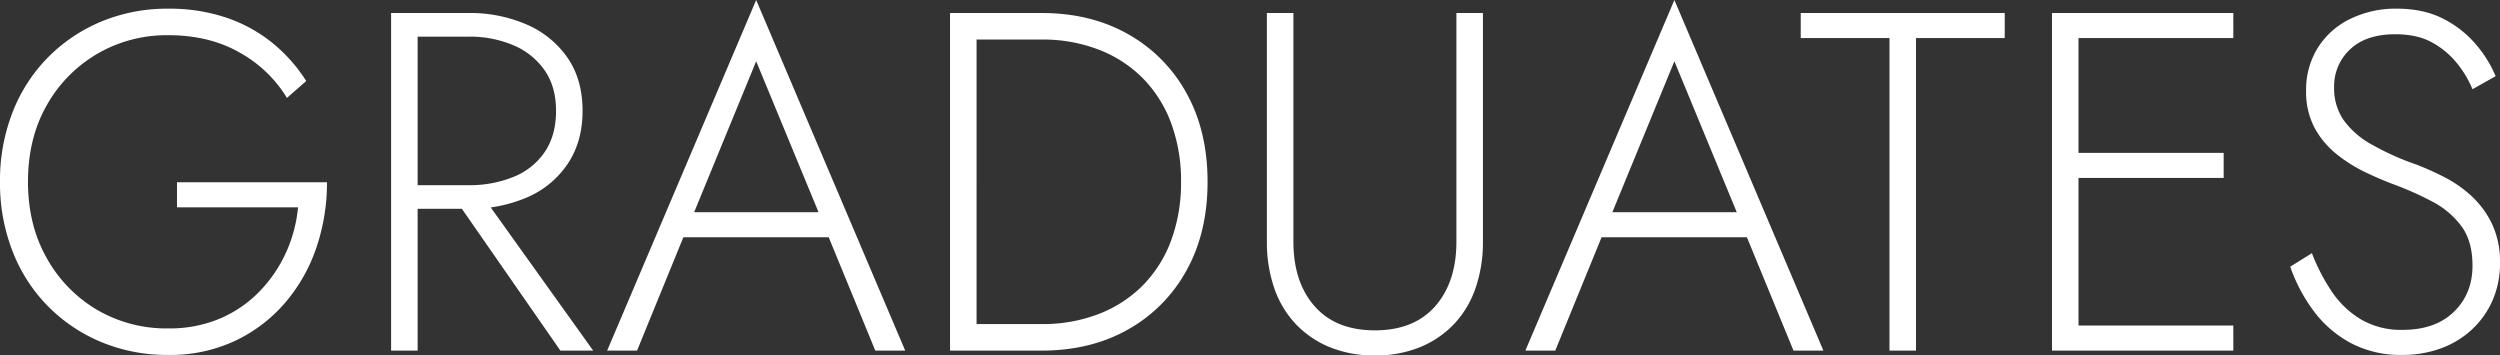 <svg xmlns="http://www.w3.org/2000/svg" width="1041.984" height="148.137" viewBox="0 0 1041.984 148.137"><rect x="0" y="0" width="1041.984" height="148.137" fill="#333333" stroke="none"/><path d="M-447.325-59.7h50.451A58.862,58.862,0,0,1-402.1-40.4a57.16,57.16,0,0,1-11.155,16.08,50.5,50.5,0,0,1-16.382,11.055,53.928,53.928,0,0,1-21.306,4.02,57.216,57.216,0,0,1-29.849-7.839,57.327,57.327,0,0,1-20.9-21.608q-7.738-13.768-7.738-31.658,0-18.09,7.738-31.758a57.3,57.3,0,0,1,21-21.507,57.367,57.367,0,0,1,29.748-7.839q17.085,0,29.748,7.236a53.429,53.429,0,0,1,19.7,18.894l8.04-7.035a65.773,65.773,0,0,0-14.472-16.181,62.411,62.411,0,0,0-19.2-10.352,74.349,74.349,0,0,0-23.818-3.618,71.566,71.566,0,0,0-27.839,5.327,67.767,67.767,0,0,0-22.311,14.974,67.144,67.144,0,0,0-14.773,22.914,78.285,78.285,0,0,0-5.226,28.944,78.285,78.285,0,0,0,5.226,28.944,67.143,67.143,0,0,0,14.773,22.914A67.767,67.767,0,0,0-478.782-3.517a71.566,71.566,0,0,0,27.839,5.327A63.824,63.824,0,0,0-423.205-4.02,62.777,62.777,0,0,0-402.3-19.9a69.168,69.168,0,0,0,13.065-23.014,83.782,83.782,0,0,0,4.422-27.236h-62.511Zm113.163-7.437L-287.53,0h13.668L-321.9-67.134ZM-358.081-140.7V0h11.055V-140.7Zm5.829,9.849h26.331a46.591,46.591,0,0,1,18.894,3.618,30.007,30.007,0,0,1,12.965,10.452q4.724,6.834,4.724,16.884t-4.623,16.984a28.376,28.376,0,0,1-12.964,10.452,48.494,48.494,0,0,1-18.995,3.517h-26.331v9.849h26.331A60.153,60.153,0,0,0-301.5-63.818a38.775,38.775,0,0,0,16.984-13.969q6.231-9.246,6.231-22.11,0-13.065-6.231-22.11A39.973,39.973,0,0,0-301.5-135.876a59.066,59.066,0,0,0-24.422-4.824h-26.331ZM-241.7-47.235h72.159l-3.618-10.452h-64.923Zm35.778-73.365,27.738,67.134,1.005,2.613L-156.277,0h12.462l-62.109-146.127L-268.033,0h12.462l21.105-51.657,1.206-2.412Zm80.8-20.1V0h11.055V-140.7ZM-86.932,0q20.5,0,36.079-8.844A62.735,62.735,0,0,0-26.532-33.466q8.744-15.779,8.743-36.884t-8.743-36.883a62.735,62.735,0,0,0-24.321-24.622Q-66.43-140.7-86.932-140.7h-32.16v11.055h32.16a64.672,64.672,0,0,1,23.818,4.221,52.349,52.349,0,0,1,18.392,11.959A52.562,52.562,0,0,1-32.964-94.771a68.914,68.914,0,0,1,4.12,24.421,68.914,68.914,0,0,1-4.12,24.422A52.563,52.563,0,0,1-44.722-27.236a52.349,52.349,0,0,1-18.392,11.96,64.672,64.672,0,0,1-23.818,4.221h-32.16V0ZM6.935-140.7v95.274a58.549,58.549,0,0,0,3.015,19.2,41.309,41.309,0,0,0,8.844,14.975,40.867,40.867,0,0,0,14.17,9.749A48.494,48.494,0,0,0,51.959,2.01,48.494,48.494,0,0,0,70.953-1.508a40.867,40.867,0,0,0,14.171-9.749,41.31,41.31,0,0,0,8.844-14.975,58.549,58.549,0,0,0,3.015-19.2V-140.7H85.928v95.274q0,16.884-8.844,26.934T51.959-8.442q-16.281,0-25.125-10.05T17.99-45.426V-140.7ZM141-47.235h72.159l-3.618-10.452H144.62ZM176.78-120.6l27.738,67.134,1.005,2.613L226.427,0h12.462L176.78-146.127,114.671,0h12.462l21.105-51.657,1.206-2.412Zm52.662-9.648h36.984V0H277.48V-130.248h36.984V-140.7H229.441ZM339.992,0h69.747V-10.452H339.992Zm0-130.248h69.747V-140.7H339.992Zm0,58.29h65.727V-82.41H339.992ZM334.163-140.7V0h11.055V-140.7ZM442.5-40.6l-9.045,5.628A68.371,68.371,0,0,0,443.1-16.683,46.752,46.752,0,0,0,458.581-3.216a44.344,44.344,0,0,0,21.507,5.025A46.563,46.563,0,0,0,496.168-.9a37.978,37.978,0,0,0,12.965-7.839A36.608,36.608,0,0,0,517.776-20.9a38.306,38.306,0,0,0,3.115-15.678,36.755,36.755,0,0,0-3.216-15.979,38.428,38.428,0,0,0-8.341-11.558,49.858,49.858,0,0,0-11.357-8.04,116.35,116.35,0,0,0-12.06-5.427,109.969,109.969,0,0,1-18.894-8.543,35.121,35.121,0,0,1-11.457-10.151,23.407,23.407,0,0,1-3.819-13.467,20.919,20.919,0,0,1,6.633-15.779q6.633-6.331,18.894-6.331,9.246,0,15.477,3.518A34.742,34.742,0,0,1,503.1-119.6a44.2,44.2,0,0,1,6.332,10.653l9.648-5.427a50.4,50.4,0,0,0-8.241-13.266,43.976,43.976,0,0,0-13.568-10.653q-8.141-4.221-19.4-4.221a43,43,0,0,0-19.5,4.321,32.712,32.712,0,0,0-13.467,12.06,32.922,32.922,0,0,0-4.824,17.789,31.824,31.824,0,0,0,3.518,15.477,36.158,36.158,0,0,0,9.146,10.954,61.855,61.855,0,0,0,12.16,7.638q6.533,3.116,12.563,5.326a127.867,127.867,0,0,1,15.376,6.935,35.4,35.4,0,0,1,11.96,10.151q4.623,6.231,4.623,16.482,0,11.658-7.739,19.2T480.289-8.643A33.1,33.1,0,0,1,463-12.965a38.442,38.442,0,0,1-12.16-11.558A79.162,79.162,0,0,1,442.5-40.6Z" transform="translate(521.093 146.127)" fill="#fff"/></svg>